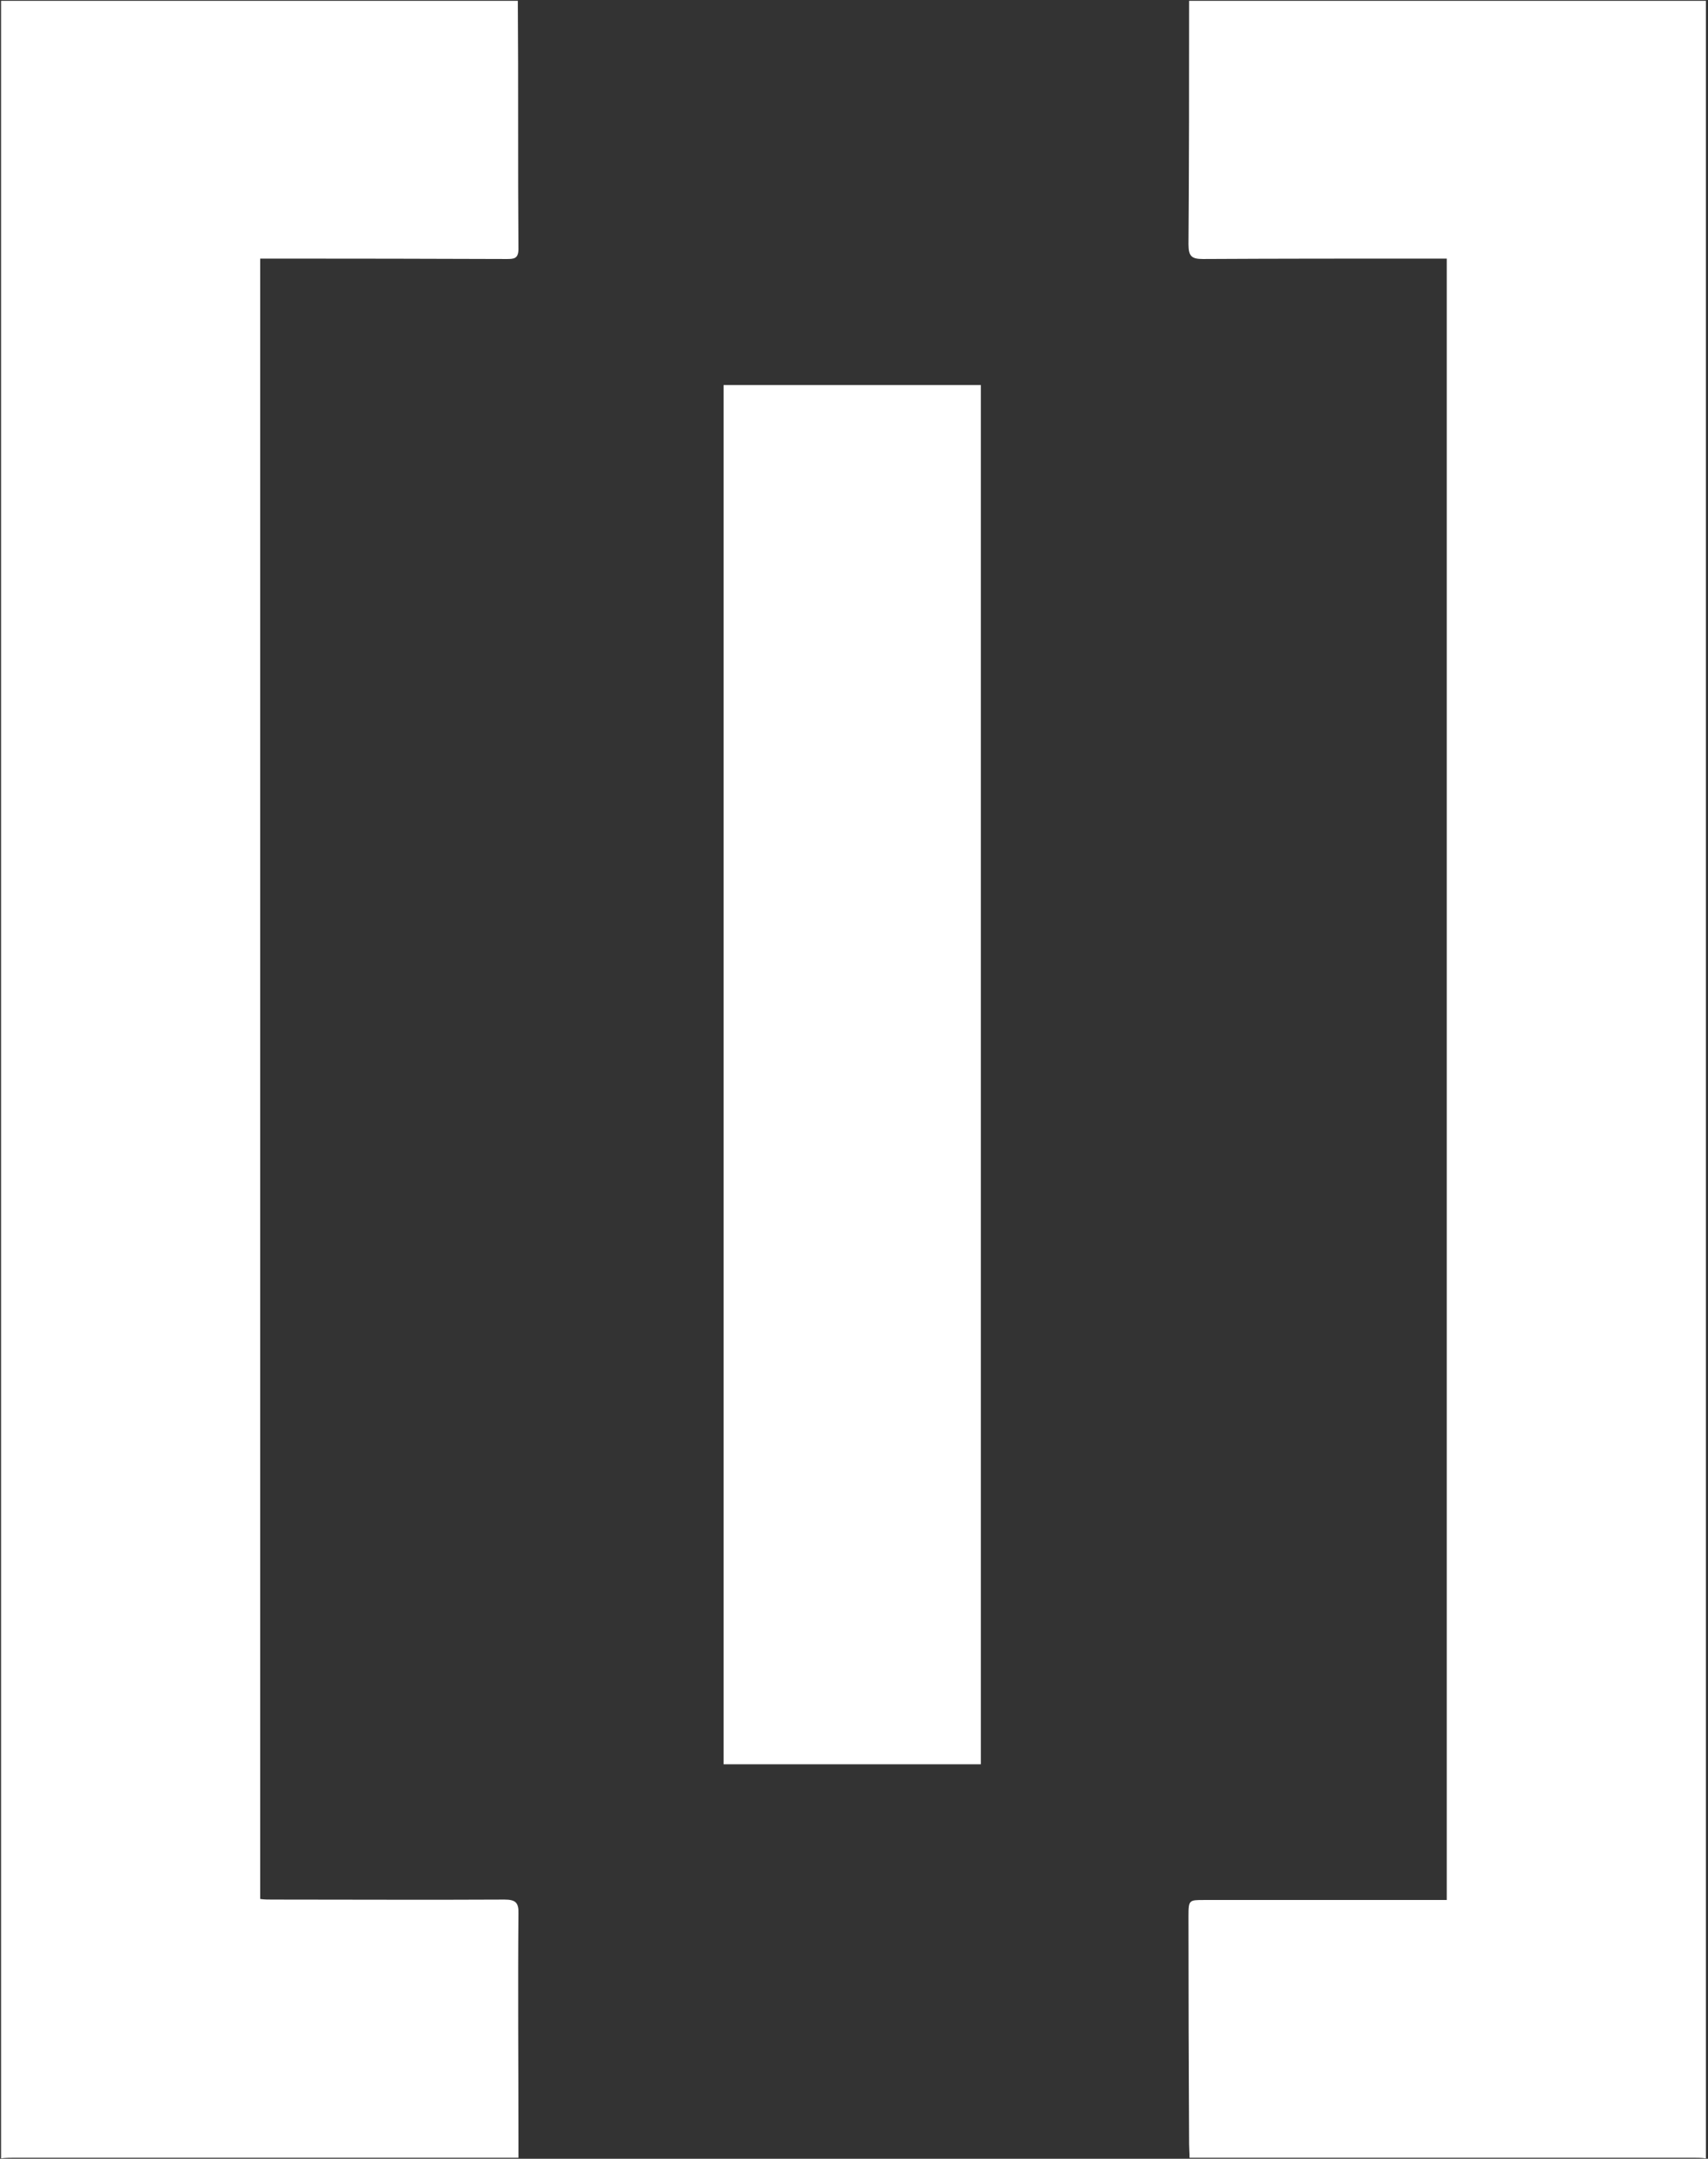 <svg version="1.2" xmlns="http://www.w3.org/2000/svg" viewBox="0 0 816 1031" width="816" height="1031">
	<rect x="0" y="0" width="816" height="1031" fill="#333333" stroke="none"/>
	<title>INH</title>
	<style>
		.s0 { fill: #ffffff } 
	</style>
	<path id="Path" fill-rule="evenodd" class="s0" d="m247.4 0.4c0.3 39.6 0 79 0.3 118.6 0 4.7-2.4 4.7-5.8 4.7q-54.1-0.2-108.3-0.2h-9.3v783.4c1.9 0.3 3.8 0.3 5.7 0.3 37 0 74 0.2 111 0 5.2 0 6.9 1.4 6.7 6.7-0.3 36 0 72 0 108v8.6c-77.5 0-162.4 0-240.1 0-2.4 0-4.7 0-7.1 0.3v-1030.4zm567.6 1030.4c-2.1-0.3-4.3-0.3-6.4-0.3q-117 0-233.9 0h-6.4c0-2.4-0.2-4.5-0.2-6.4q-0.3-54.4-0.3-109c0-7.7 0.3-7.7 7.4-7.7q54.6 0 109.3 0h6.7v-783.9h-8.4c-36 0-72 0-108.1 0.2-5.5 0-6.9-1.4-6.9-7.1 0.3-38.7 0.3-77.3 0.3-116.2h246.9zm-346.4-846.9v658.7h-122.9v-658.7z"/>
</svg>